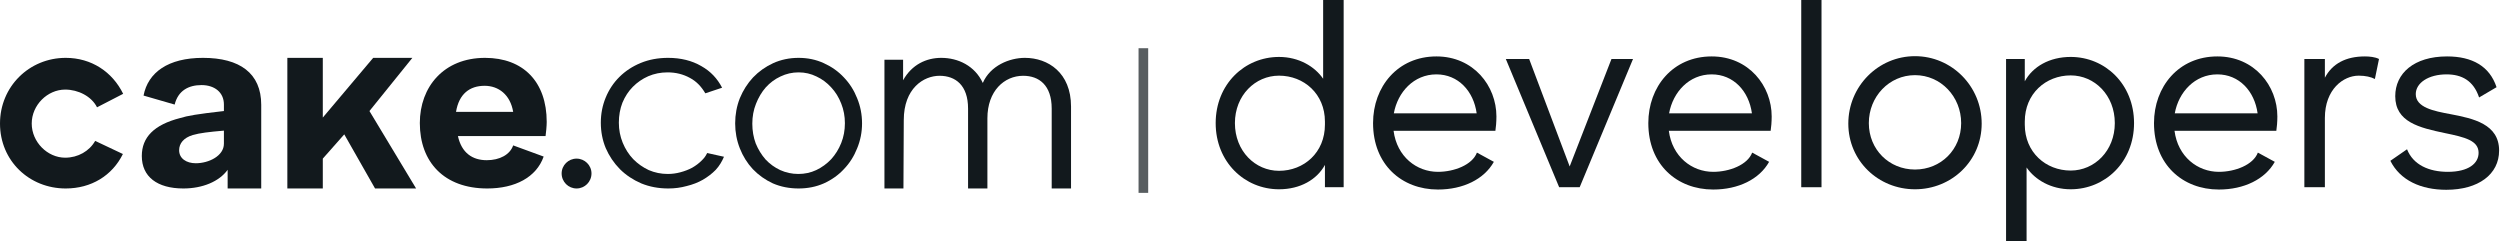 <svg width="1037" height="100" viewBox="0 0 1037 100" fill="none" xmlns="http://www.w3.org/2000/svg">
<path fill-rule="evenodd" clip-rule="evenodd" d="M472.269 80V20H476.269V80H472.269Z" fill="#12191D" fill-opacity="0.7"/>
<path d="M0 51.245C0 66.68 12.123 78.178 27.251 78.178C37.82 78.178 46.523 72.895 50.979 63.883L39.473 58.442C37.09 62.689 32.328 65.408 27.044 65.408C19.687 65.408 13.158 58.91 13.158 51.245C13.158 43.579 19.687 37.158 27.044 37.158C32.432 37.158 37.967 39.952 40.247 44.51L51.083 38.917C46.627 29.801 37.923 24 27.251 24C12.123 24 0 35.913 0 51.245Z" fill="#12191D"/>
<path d="M84.209 24C69.762 24 61.403 30.008 59.545 39.642L72.445 43.372C73.889 37.571 78.224 35.291 83.59 35.291C88.956 35.291 92.878 38.273 92.878 43.349V46.058C81.836 47.301 77.708 48.033 74.715 48.966C63.879 51.763 58.823 56.942 58.823 64.712C58.823 73.31 65.221 78.178 76.057 78.178C84.003 78.178 90.917 75.307 94.426 70.439V78.178H108.357V63.468V43.475C108.357 30.319 99.379 24 84.209 24ZM74.302 62.312C74.302 59.515 76.16 57.149 79.978 56.01C82.764 55.181 86.789 54.703 92.878 54.185V59.603C92.878 64.679 86.583 67.716 81.216 67.716C77.295 67.716 74.302 65.73 74.302 62.312Z" fill="#12191D"/>
<path d="M171.049 24H154.795L133.898 48.767V24H119.192V78.178H133.898V65.795L142.799 55.733L155.569 78.178H172.597L153.247 46.058L171.049 24Z" fill="#12191D"/>
<path d="M202.113 78.178C213.636 78.178 222.478 73.558 225.51 64.943L212.866 60.308C211.552 64.148 207.268 66.45 201.911 66.45C195.947 66.45 191.466 63.4 189.95 56.446H226.3C226.502 55.096 226.775 52.23 226.775 50.57C226.775 33.963 217.072 24 201.203 24C184.02 24 174.145 36.092 174.145 51.038C174.145 67.23 184.223 78.178 202.113 78.178ZM189.159 46.403C190.372 38.93 194.847 35.588 201.013 35.588C206.774 35.588 211.653 39.241 212.866 46.403H189.159Z" fill="#12191D"/>
<path d="M239.159 78.179C242.536 78.179 245.351 75.437 245.351 71.939C245.351 68.536 242.536 65.795 239.159 65.795C235.782 65.795 232.967 68.536 232.967 71.939C232.967 75.437 235.782 78.179 239.159 78.179Z" fill="#12191D"/>
<path d="M249.221 50.889C249.221 47.21 249.898 43.732 251.252 40.454C252.605 37.177 254.493 34.334 256.916 31.926C259.409 29.451 262.366 27.512 265.786 26.107C269.205 24.702 272.981 24 277.114 24C282.386 24 286.981 25.137 290.899 27.411C294.818 29.619 297.535 32.571 299.53 36.384L292.564 38.706C290.997 36.03 288.976 33.799 286.197 32.327C283.419 30.789 280.32 30.02 276.9 30.02C274.05 30.02 271.378 30.555 268.885 31.625C266.462 32.695 264.325 34.167 262.473 36.04C260.692 37.846 259.267 40.019 258.198 42.561C257.201 45.103 256.702 47.879 256.702 50.889C256.702 53.832 257.236 56.607 258.305 59.216C259.374 61.825 260.834 64.099 262.686 66.038C264.539 67.911 266.676 69.416 269.098 70.553C271.592 71.624 274.228 72.159 277.007 72.159C278.788 72.159 280.533 71.924 282.243 71.456C284.024 70.988 285.663 70.353 287.159 69.55C288.655 68.68 289.938 67.711 291.006 66.64C292.075 65.57 292.564 65.021 293.338 63.473L300.304 65.021C299.52 66.894 298.38 68.848 296.884 70.453C295.388 71.991 293.607 73.363 291.541 74.567C289.546 75.704 287.302 76.573 284.808 77.175C282.386 77.844 279.856 78.178 277.22 78.178C273.159 78.178 269.419 77.476 265.999 76.072C262.58 74.6 259.623 72.627 257.129 70.152C254.636 67.61 252.677 64.701 251.252 61.423C249.898 58.146 249.221 54.634 249.221 50.889Z" fill="#12191D"/>
<path d="M331.262 78.178C327.401 78.178 323.845 77.476 320.594 76.072C317.41 74.6 314.633 72.627 312.262 70.152C309.959 67.677 308.164 64.801 306.877 61.524C305.59 58.246 304.947 54.801 304.947 51.19C304.947 47.511 305.59 44.033 306.877 40.755C308.232 37.478 310.061 34.602 312.364 32.127C314.735 29.652 317.512 27.679 320.695 26.207C323.947 24.736 327.469 24 331.262 24C335.055 24 338.544 24.736 341.727 26.207C344.978 27.679 347.756 29.652 350.059 32.127C352.429 34.602 354.258 37.478 355.545 40.755C356.9 44.033 357.577 47.511 357.577 51.19C357.577 54.801 356.9 58.246 355.545 61.524C354.258 64.801 352.429 67.677 350.059 70.152C347.756 72.627 344.978 74.6 341.727 76.072C338.544 77.476 335.055 78.178 331.262 78.178ZM312.059 51.29C312.059 54.233 312.533 56.975 313.481 59.517C314.497 61.992 315.852 64.199 317.546 66.139C319.307 68.012 321.339 69.483 323.642 70.553C326.013 71.624 328.519 72.159 331.16 72.159C333.802 72.159 336.274 71.624 338.577 70.553C340.948 69.416 343.014 67.911 344.775 66.038C346.536 64.099 347.925 61.858 348.941 59.316C349.957 56.775 350.465 54.032 350.465 51.089C350.465 48.213 349.957 45.504 348.941 42.962C347.925 40.354 346.536 38.113 344.775 36.24C343.014 34.301 340.982 32.796 338.679 31.725C336.376 30.588 333.904 30.02 331.262 30.02C328.62 30.02 326.114 30.588 323.743 31.725C321.44 32.796 319.408 34.301 317.647 36.24C315.954 38.18 314.599 40.454 313.583 43.063C312.567 45.605 312.059 48.347 312.059 51.29Z" fill="#12191D"/>
<path d="M425.115 24C418.798 24 410.778 27.187 407.67 34.411C404.362 27.293 397.444 24 390.426 24C384.21 24 378.215 26.808 374.605 33.288V24.774H366.866V78.178H374.748L374.886 49.814C374.886 36.642 383.107 31.436 389.724 31.436C396.341 31.436 401.554 35.367 401.554 45.034V78.178H409.575V49.071C409.575 37.704 416.593 31.436 424.413 31.436C431.03 31.436 436.243 35.367 436.243 45.034V78.178H444.263V44.184C444.263 30.162 434.739 24 425.115 24Z" fill="#12191D"/>
<path d="M1014.72 78.724C1004.19 78.724 995.568 74.788 991.525 66.703L998.44 61.916C1000.99 68.405 1007.59 71.277 1015.36 71.277C1023.97 71.277 1028.12 67.767 1028.12 63.405C1028.12 58.298 1022.48 56.916 1014.19 55.213C1003.55 52.979 993.547 50.639 993.547 39.894C993.547 30.426 1001.31 23.404 1015.04 23.404C1025.46 23.404 1032.7 27.447 1035.57 36.17L1028.33 40.426C1025.99 33.404 1021.1 30.851 1014.82 30.851C1007.38 30.851 1002.06 34.362 1002.06 39.043C1002.06 44.575 1009.5 46.064 1016.42 47.341C1025.99 49.149 1036.63 51.49 1036.63 62.447C1036.63 72.341 1028.02 78.724 1014.72 78.724Z" fill="#12191D"/>
<path d="M980.956 23.404C982.764 23.404 985.211 23.617 986.807 24.468L985.105 32.766C983.509 31.915 981.169 31.383 978.403 31.383C972.02 31.383 964.36 37.022 964.36 48.937V77.66H955.849V24.468H964.36V32.234C967.445 26.383 973.083 23.404 980.956 23.404Z" fill="#12191D"/>
<path d="M920.393 78.618C905.393 78.618 893.478 68.299 893.478 51.064C893.478 35.958 903.69 23.404 919.755 23.404C935.18 23.404 944.649 35.639 944.649 48.298C944.649 50.745 944.436 52.767 944.223 54.256H901.988C903.371 65.001 911.563 71.277 920.393 71.277C927.095 71.277 934.648 68.405 936.563 63.299L943.585 67.128C939.542 74.363 930.819 78.618 920.393 78.618ZM902.095 47.022H936.457C935.18 37.766 928.797 30.851 919.755 30.851C910.393 30.851 903.69 38.192 902.095 47.022Z" fill="#12191D"/>
<path d="M839.881 24.466V33.722C843.179 27.658 850.094 23.615 858.924 23.615C873.179 23.615 885.201 34.892 885.201 51.062C885.201 67.233 873.179 78.51 858.924 78.51C850.732 78.51 844.136 74.573 840.626 69.467V99.999H832.115V24.466H839.881ZM839.881 51.701C839.881 63.19 848.604 70.744 858.924 70.744C868.817 70.744 877.222 62.552 877.222 51.062C877.222 39.467 868.817 31.275 858.924 31.275C848.604 31.275 839.881 38.828 839.881 50.424V51.701Z" fill="#12191D"/>
<path d="M766.68 51.278C766.68 35.746 779.127 23.299 794.34 23.299C809.553 23.299 822 35.746 822 51.278C822 66.704 809.553 78.513 794.34 78.513C779.127 78.513 766.68 66.704 766.68 51.278ZM775.191 51.066C775.191 62.023 783.595 70.321 794.34 70.321C805.085 70.321 813.489 62.023 813.489 51.066C813.489 40.108 805.085 31.172 794.34 31.172C783.595 31.172 775.191 40.108 775.191 51.066Z" fill="#12191D"/>
<path d="M747.157 0H755.561V77.661H747.157V0Z" fill="#12191D"/>
<path d="M710.636 78.618C695.636 78.618 683.721 68.299 683.721 51.064C683.721 35.958 693.934 23.404 709.998 23.404C725.423 23.404 734.892 35.639 734.892 48.298C734.892 50.745 734.679 52.767 734.466 54.256H692.231C693.614 65.001 701.806 71.277 710.636 71.277C717.338 71.277 724.892 68.405 726.806 63.299L733.828 67.128C729.785 74.363 721.062 78.618 710.636 78.618ZM692.338 47.022H726.7C725.424 37.766 719.04 30.851 709.998 30.851C700.636 30.851 693.934 38.192 692.338 47.022Z" fill="#12191D"/>
<path d="M677.377 24.469L655.249 77.661H646.738L624.61 24.469H634.291L651.1 69.044L668.441 24.469H677.377Z" fill="#12191D"/>
<path d="M596.46 78.618C581.46 78.618 569.544 68.299 569.544 51.064C569.544 35.958 579.757 23.404 595.821 23.404C611.247 23.404 620.715 35.639 620.715 48.298C620.715 50.745 620.503 52.767 620.29 54.256H578.055C579.438 65.001 587.63 71.277 596.46 71.277C603.162 71.277 610.715 68.405 612.63 63.299L619.652 67.128C615.609 74.363 606.885 78.618 596.46 78.618ZM578.162 47.022H612.524C611.247 37.766 604.864 30.851 595.821 30.851C586.46 30.851 579.757 38.192 578.162 47.022Z" fill="#12191D"/>
<path d="M557.349 0V77.661H549.583V68.405C546.285 74.469 539.37 78.512 530.54 78.512C516.285 78.512 504.263 67.235 504.263 51.065C504.263 34.894 516.285 23.617 530.54 23.617C538.732 23.617 545.328 27.554 548.838 32.66V0H557.349ZM512.242 51.065C512.242 62.661 520.646 70.852 530.54 70.852C540.86 70.852 549.583 63.299 549.583 51.703V50.426C549.583 38.937 540.86 31.384 530.54 31.384C520.646 31.384 512.242 39.575 512.242 51.065Z" fill="#12191D"/>
</svg>
